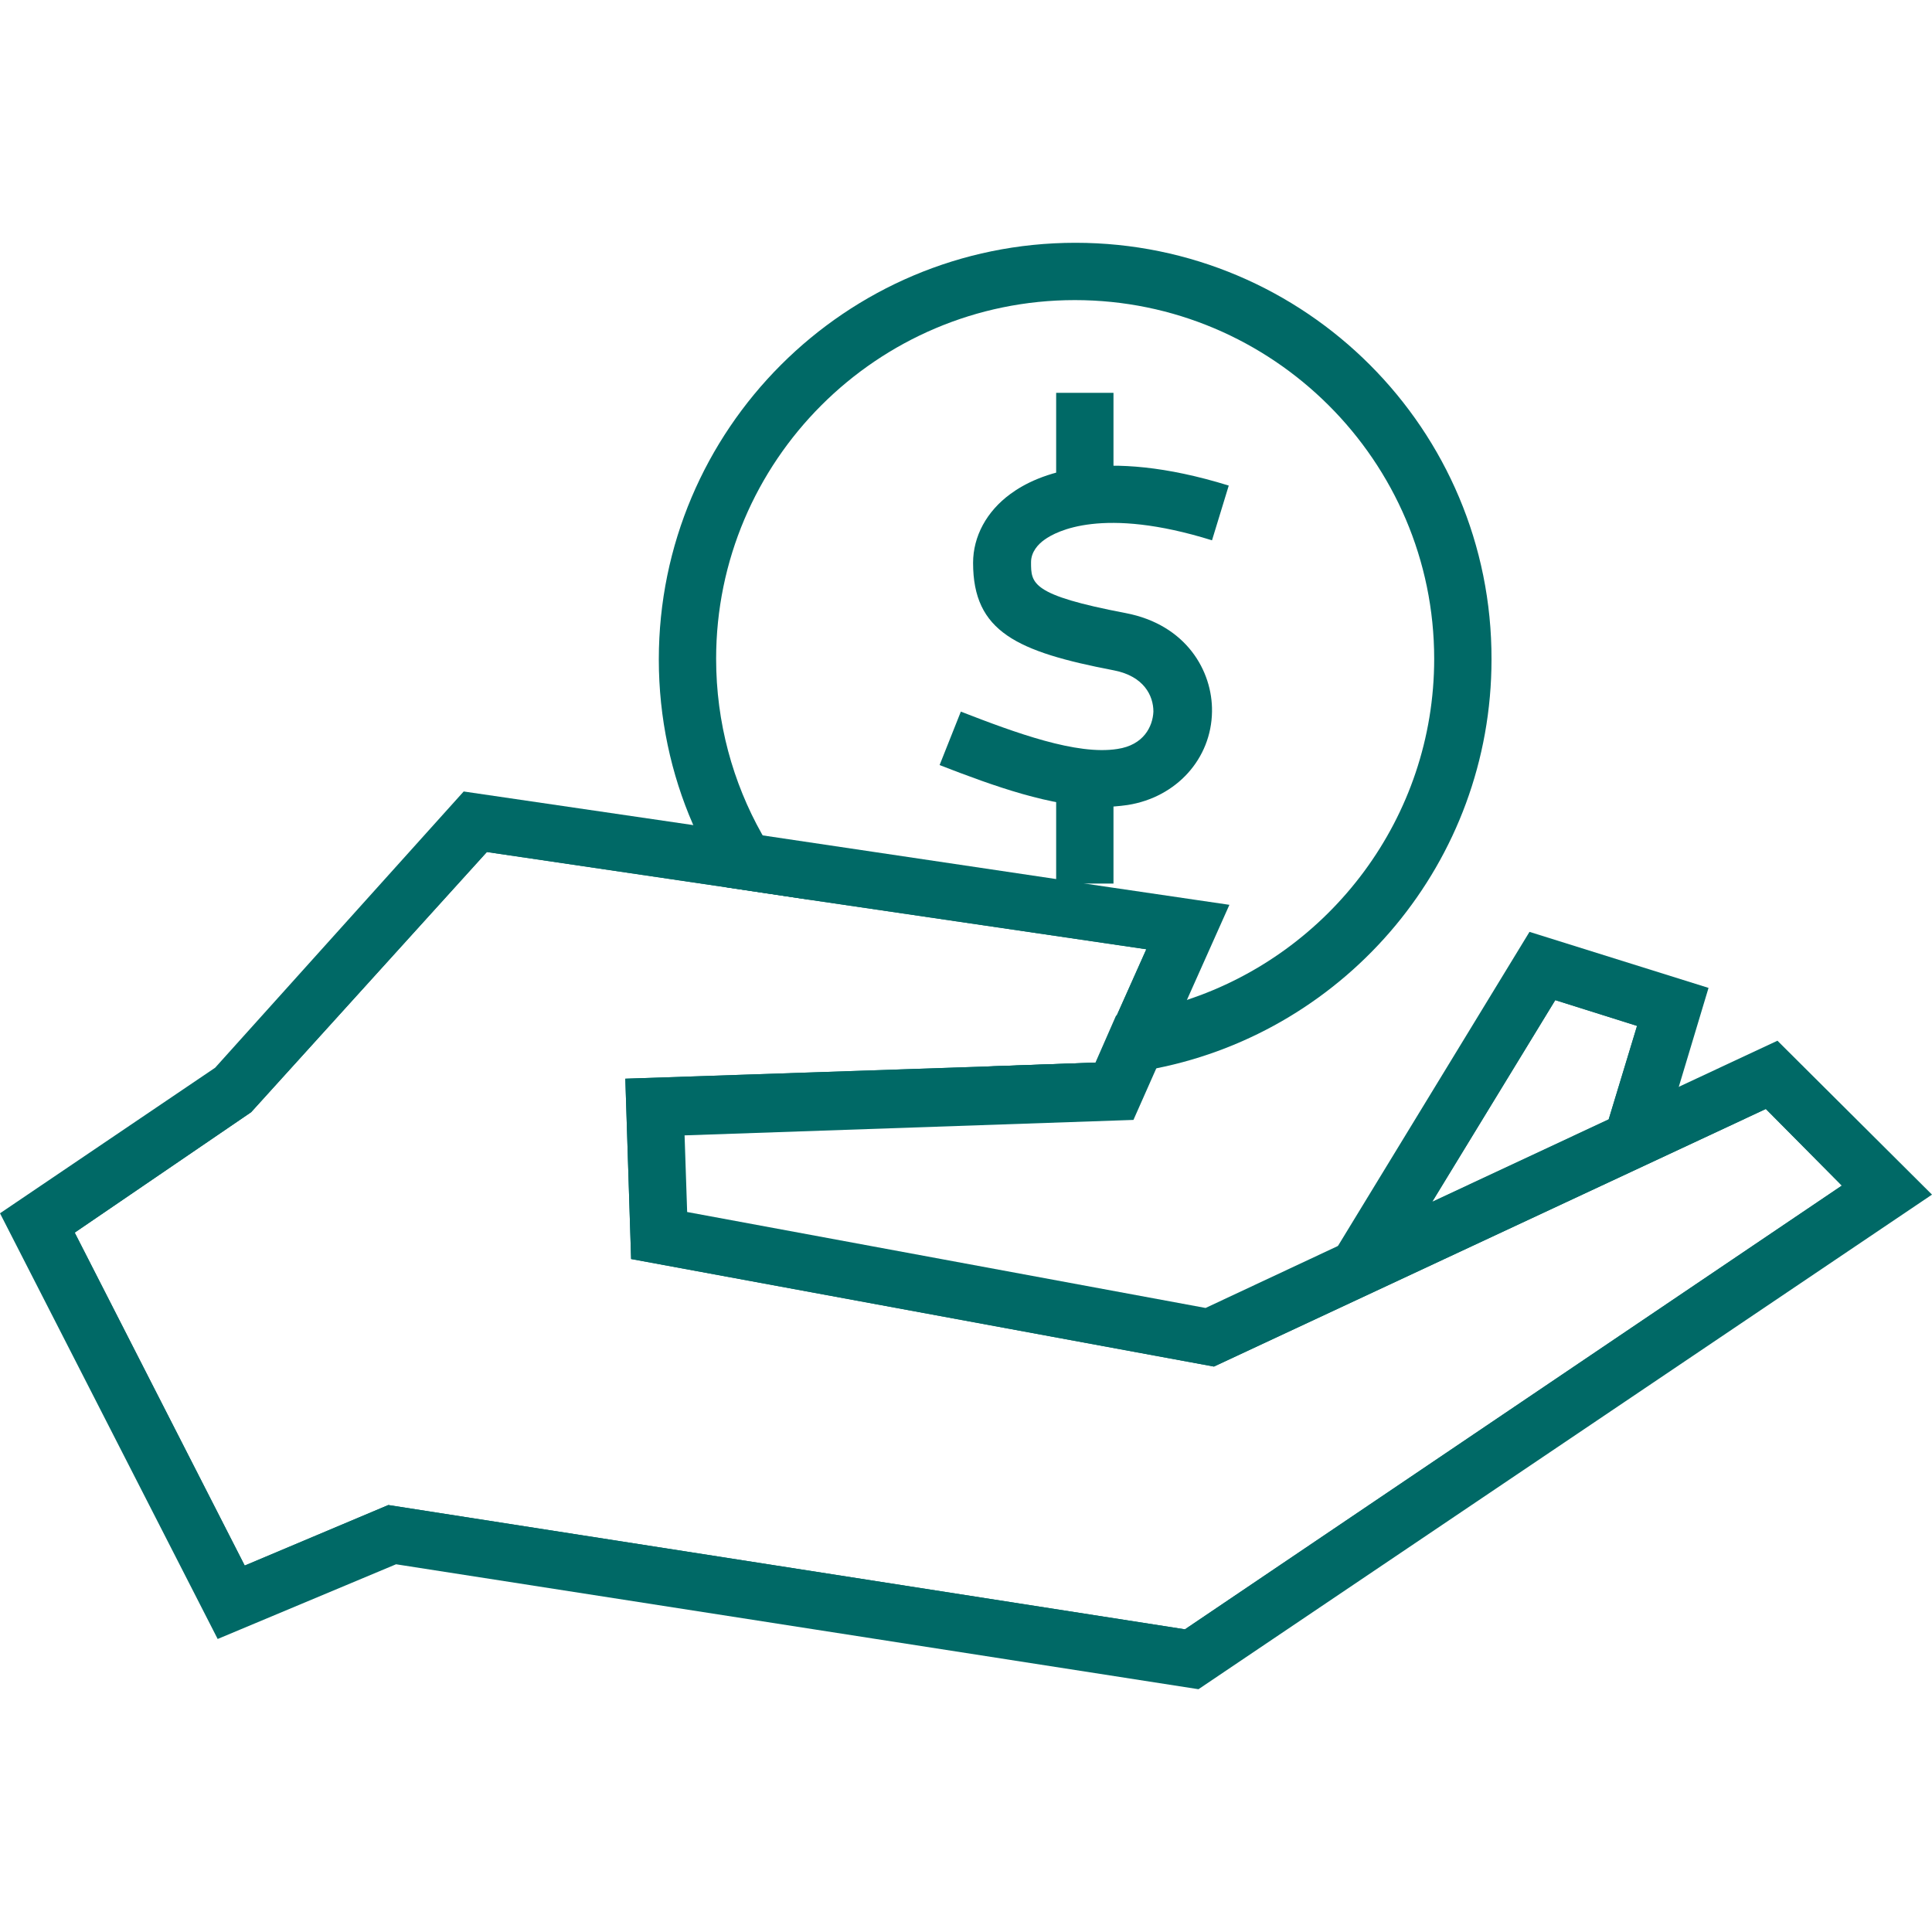 <?xml version="1.0" encoding="utf-8"?>
<!-- Generator: Adobe Illustrator 26.0.2, SVG Export Plug-In . SVG Version: 6.00 Build 0)  -->
<svg version="1.1" id="Layer_1" xmlns="http://www.w3.org/2000/svg" xmlns:xlink="http://www.w3.org/1999/xlink" x="0px" y="0px"
	 viewBox="0 0 300 300" style="enable-background:new 0 0 300 300;" xml:space="preserve">
<style type="text/css">
	.st0{fill:#006966;}
</style>
<g>
	<g>
		<path class="st0" d="M894.7,174.6l-24.6-17.3c-5.7,3.3-12.8,3-18.3-0.9c-7.7-5.4-9.6-16.1-4.2-23.8c5.4-7.7,16.1-9.6,23.8-4.2
			c5.5,3.8,8.2,10.4,7,16.9l5.2,3.6l3.6,4.9l6.3,1.9l1.7,4.5l4.3,0.4l1.5,8.7l-2.9,4.1L894.7,174.6z M870.2,153.7l25,17.6l1.2-0.4
			l1.6-2.3l-0.9-5.2l-3.9-0.4l-1.8-4.8l-5.9-1.8l-3.9-5.3l-6.4-4.5l0.2-1c1.3-5.6-0.9-11.4-5.6-14.8c-6.4-4.5-15.2-2.9-19.6,3.4
			c-4.5,6.4-2.9,15.2,3.4,19.6c4.7,3.3,10.9,3.4,15.8,0.3L870.2,153.7z"/>
	</g>
	<g>
		<path class="st0" d="M857.8,146c-1.3,0-2.5-0.4-3.6-1.1c-2.8-2-3.5-5.9-1.5-8.7l0,0c2-2.8,5.9-3.5,8.7-1.5c1.4,1,2.3,2.4,2.6,4
			s-0.1,3.3-1,4.7c-1,1.4-2.4,2.3-4,2.6C858.5,146,858.1,146,857.8,146z M855.1,137.9L855.1,137.9c-1,1.5-0.7,3.5,0.8,4.5
			c0.7,0.5,1.6,0.7,2.4,0.5c0.8-0.1,1.6-0.6,2.1-1.3c0.5-0.7,0.7-1.6,0.5-2.4c-0.1-0.8-0.6-1.6-1.3-2.1c-0.7-0.5-1.6-0.7-2.4-0.5
			C856.4,136.7,855.6,137.2,855.1,137.9z"/>
	</g>
	<g>
		
			<rect x="887.4" y="152.1" transform="matrix(0.574 -0.819 0.819 0.574 244.234 797.386)" class="st0" width="3" height="23.3"/>
	</g>
</g>
<g>
	<g>
		<g>
			<g>
				<path class="st0" d="M171.1,125.3c-7.8,0-16.7-3.2-25.2-6.5l3.3-8.3c8.5,3.3,18,6.8,24.3,5.8c4.1-0.6,5.5-3.5,5.6-5.8
					c0-2.5-1.5-5.5-6.1-6.4c-15.1-2.9-21.9-6-21.9-16.7c0-4.1,2.1-8,5.8-10.7c4.2-3.1,14.2-7.4,33.9-1.3l-2.6,8.5
					c-17-5.3-24.2-1.4-26-0.1c-1,0.7-2.1,1.9-2.1,3.5c0,3.3,0,5.1,14.7,7.9c9.4,1.8,13.5,9,13.4,15.3c-0.1,7.3-5.5,13.3-13.1,14.5
					C173.7,125.2,172.4,125.3,171.1,125.3z"/>
			</g>
			<g>
				<rect x="164" y="61" class="st0" width="8.9" height="15.7"/>
			</g>
			<g>
				<rect x="164" y="121.5" class="st0" width="8.9" height="15.7"/>
			</g>
		</g>
		<g>
			<path class="st0" d="M167,37.7c-35.7,0-64.7,29-64.7,64.7c0,9.1,1.9,17.8,5.3,25.6c0.7,1.7,1.5,3.3,2.3,4.9
				c0.9,1.7,1.9,3.3,3,4.9l12.7,1.9c-1.5-1.6-2.8-3.3-4.1-5.2c-1.1-1.6-2.2-3.2-3.2-5c-4.5-8-7.1-17.3-7.1-27.2
				c0-30.7,25-55.7,55.7-55.7c30.7,0,55.8,25,55.8,55.7c0,24.7-16.2,45.7-38.5,53c-1.8,0.6-3.7,1.1-5.6,1.5
				c-1.7,0.4-3.5,0.7-5.3,0.9l-3.2,7.3l-16.9,0.6c4.4,1,9,1.5,13.7,1.5c2.5,0,4.9-0.1,7.3-0.4c1.8-0.2,3.5-0.5,5.3-0.8
				c29.7-5.9,52.1-32.1,52.1-63.5C231.7,66.7,202.7,37.7,167,37.7z"/>
		</g>
	</g>
	<g>
		<g>
			<path class="st0" d="M239.5,150l-24.4,40h0l-4.2,6.9l7.3-3.4h0l35.3-16.5l1.7-5.7l4.5-15L239.5,150z M249.8,173.8l-27.4,12.8
				l19.1-31.3l12.7,4L249.8,173.8L249.8,173.8z"/>
			<polygon class="st0" points="265.3,153.4 260.7,168.7 258.9,174.5 257.8,178.3 253.5,177 249.2,175.7 249.8,173.8 249.8,173.8 
				254.2,159.3 241.5,155.3 222.4,186.6 218.2,193.5 218.2,193.5 214.7,199.2 210.9,196.9 207,194.6 207.8,193.4 207.8,193.4 
				237.5,144.7 			"/>
		</g>
		<g>
			<path class="st0" d="M275.1,166.9l-16.2,7.5l-5.5,2.5l-35.3,16.5h0l-7.3,3.4l-23,10.7l-85.5-15.9l-0.6-19.9l71.4-2.5l1.2-2.7
				l4.4-9.8l5.8-13l-63-9.3l-11.6-1.7l-36.1-5.3L36.5,169L5.8,189.9l30.1,58.9l25-10.4L185,257.7l108-72.8L275.1,166.9z M184,253
				L60.3,233.7L38,243.1l-26.4-51.7L39,172.7l36.6-40.4l37.3,5.5l12.7,1.9l52.4,7.7l-4.6,10.3l-3.2,7.3l-16.9,0.6l-56.2,1.9l0.9,28
				l90.5,16.7l85.7-40l11.8,11.9L184,253z"/>
			<path class="st0" d="M276,161.6l-15.4,7.2l-5.5,2.6l-5.4,2.5h0l-27.4,12.8l-7.3,3.4h0l-7.3,3.4h0l-20.5,9.6l-80.5-14.9l-0.4-11.9
				l69.7-2.4l3.5-7.9l4.7-10.5l6.7-15l-21.1-3.1l-5.8-0.9l-45.7-6.8l-10.8-1.6l-35.5-5.2l-38.6,42.9L0,188.4l33.8,66.1l27.7-11.6
				l124.6,19.4L300,185.5L276,161.6z M38,243.1l-26.4-51.7L39,172.7l36.6-40.4l37.3,5.5l12.7,1.9l52.4,7.7l-4.6,10.3l-3.2,7.3
				l-16.9,0.6l-56.2,1.9l0.9,28l90.5,16.7l85.7-40l11.8,11.9L184,253L60.3,233.7L38,243.1z"/>
		</g>
	</g>
</g>
</svg>
